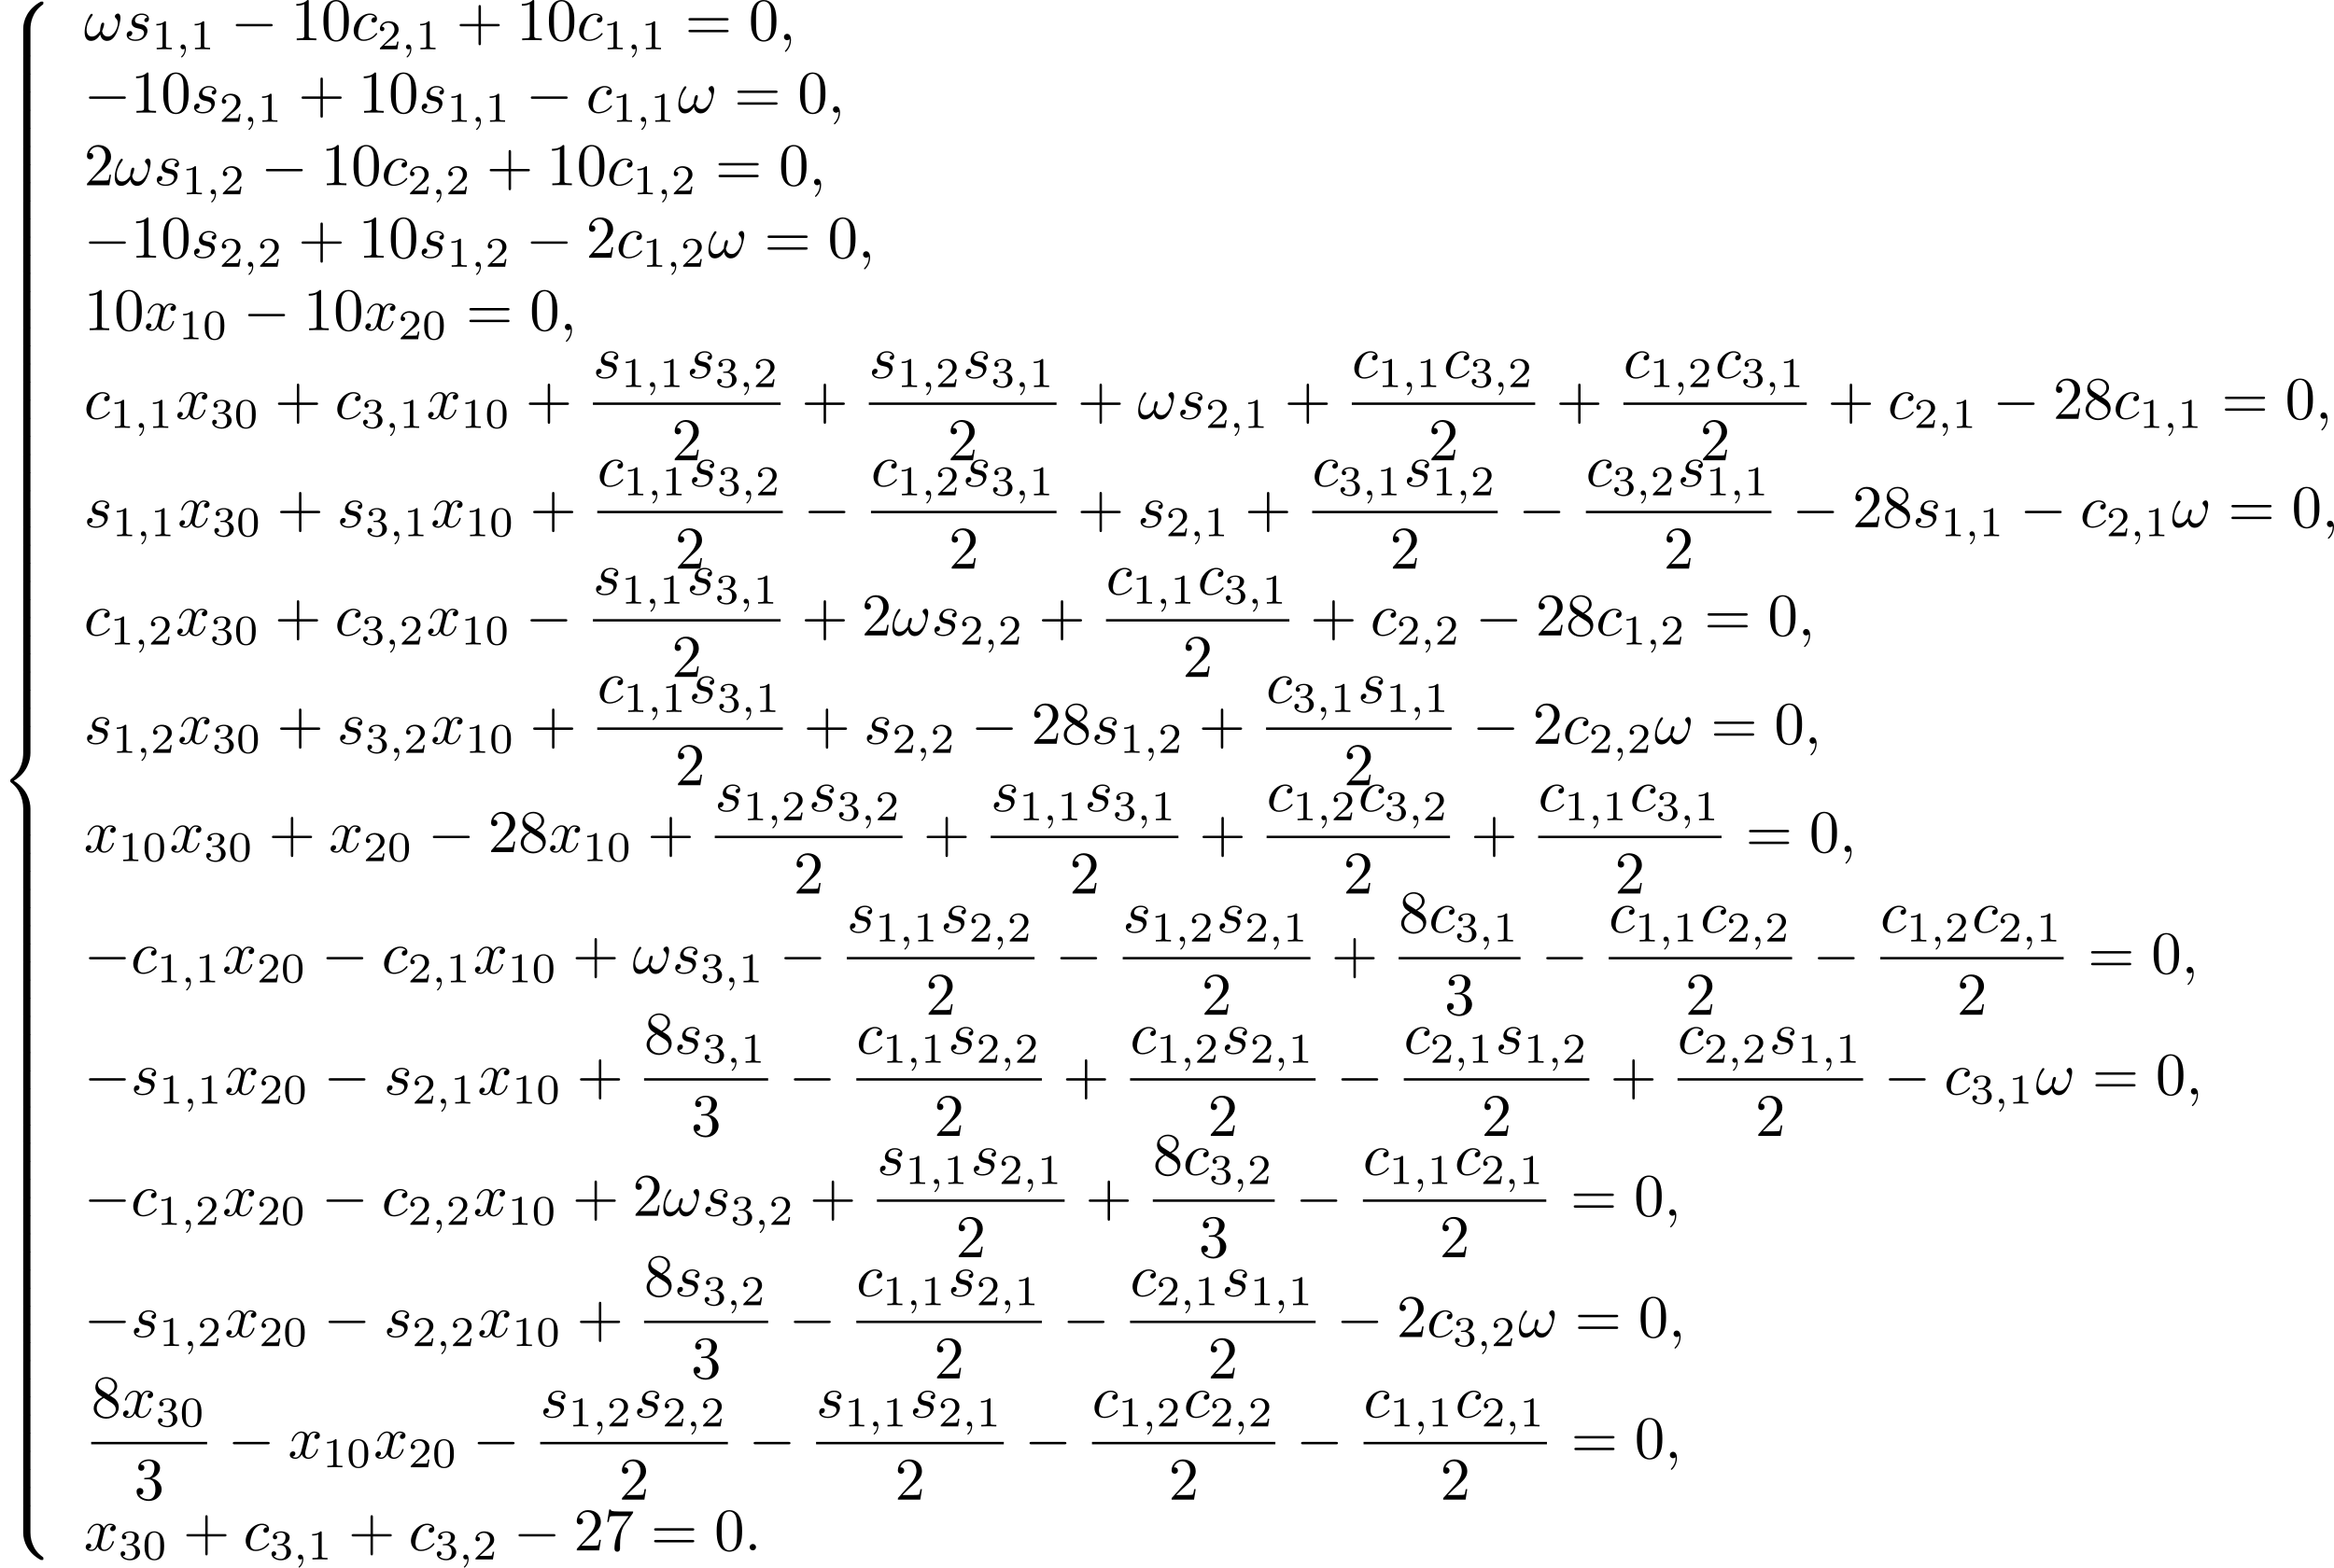 <?xml version='1.0' encoding='UTF-8'?>
<!-- This file was generated by dvisvgm 1.15.1 -->
<svg height='324.383pt' version='1.1' viewBox='61.768 54.535 384.827 258.537' width='482.838pt' xmlns='http://www.w3.org/2000/svg' xmlns:xlink='http://www.w3.org/1999/xlink'>
<defs>
<path d='m6.565 -2.291c0.169 0 0.349 0 0.349 -0.199s-0.179 -0.199 -0.349 -0.199h-5.39c-0.169 0 -0.349 0 -0.349 0.199s0.179 0.199 0.349 0.199h5.39z' id='g0-0'/>
<path d='m1.471 -0.112c0 0.384 -0.07 0.83 -0.544 1.276c-0.028 0.028 -0.049 0.049 -0.049 0.084c0 0.049 0.056 0.098 0.098 0.098c0.098 0 0.69 -0.558 0.69 -1.388c0 -0.432 -0.167 -0.76 -0.488 -0.76c-0.23 0 -0.398 0.181 -0.398 0.398c0 0.223 0.16 0.404 0.404 0.404c0.167 0 0.279 -0.112 0.286 -0.112z' id='g2-59'/>
<path d='m5.021 4.513c0 -0.817 0.219 -2.72 1.993 -3.975c0.13 -0.1 0.139 -0.11 0.139 -0.289c0 -0.229 -0.01 -0.239 -0.259 -0.239h-0.159c-2.142 1.156 -2.909 3.039 -2.909 4.503v4.284c0 0.259 0.01 0.269 0.279 0.269h0.638c0.269 0 0.279 -0.01 0.279 -0.269v-4.284z' id='g5-56'/>
<path d='m6.894 8.956c0.249 0 0.259 -0.01 0.259 -0.239c0 -0.179 -0.01 -0.189 -0.05 -0.219c-0.309 -0.229 -1.026 -0.737 -1.494 -1.654c-0.389 -0.757 -0.588 -1.524 -0.588 -2.391v-4.284c0 -0.259 -0.01 -0.269 -0.279 -0.269h-0.638c-0.269 0 -0.279 0.01 -0.279 0.269v4.284c0 1.474 0.767 3.357 2.909 4.503h0.159z' id='g5-58'/>
<path d='m3.826 17.763c0 0.259 0.01 0.269 0.279 0.269h0.638c0.269 0 0.279 -0.01 0.279 -0.269v-4.204c0 -1.205 -0.508 -3.238 -2.74 -4.593c2.252 -1.365 2.74 -3.417 2.74 -4.593v-4.204c0 -0.259 -0.01 -0.269 -0.279 -0.269h-0.638c-0.269 0 -0.279 0.01 -0.279 0.269v4.214c0 0.837 -0.179 2.909 -2.012 4.304c-0.11 0.09 -0.12 0.1 -0.12 0.279s0.01 0.189 0.12 0.279c0.259 0.199 0.946 0.727 1.425 1.734c0.389 0.797 0.588 1.684 0.588 2.57v4.214z' id='g5-60'/>
<path d='m5.021 0.169c0 -0.259 -0.01 -0.269 -0.279 -0.269h-0.638c-0.269 0 -0.279 0.01 -0.279 0.269v2.65c0 0.259 0.01 0.269 0.279 0.269h0.638c0.269 0 0.279 -0.01 0.279 -0.269v-2.65z' id='g5-62'/>
<path d='m4.075 -2.291h2.78c0.139 0 0.329 0 0.329 -0.199s-0.189 -0.199 -0.329 -0.199h-2.78v-2.79c0 -0.139 0 -0.329 -0.199 -0.329s-0.199 0.189 -0.199 0.329v2.79h-2.79c-0.139 0 -0.329 0 -0.329 0.199s0.189 0.199 0.329 0.199h2.79v2.79c0 0.139 0 0.329 0.199 0.329s0.199 -0.189 0.199 -0.329v-2.79z' id='g3-43'/>
<path d='m4.583 -3.188c0 -0.797 -0.05 -1.594 -0.399 -2.331c-0.458 -0.956 -1.275 -1.116 -1.694 -1.116c-0.598 0 -1.325 0.259 -1.734 1.186c-0.319 0.687 -0.369 1.465 -0.369 2.262c0 0.747 0.04 1.644 0.448 2.401c0.428 0.807 1.156 1.006 1.644 1.006c0.538 0 1.295 -0.209 1.734 -1.156c0.319 -0.687 0.369 -1.465 0.369 -2.252zm-2.102 3.188c-0.389 0 -0.976 -0.249 -1.156 -1.205c-0.11 -0.598 -0.11 -1.514 -0.11 -2.102c0 -0.638 0 -1.295 0.08 -1.833c0.189 -1.186 0.936 -1.275 1.186 -1.275c0.329 0 0.986 0.179 1.176 1.166c0.1 0.558 0.1 1.315 0.1 1.943c0 0.747 0 1.425 -0.11 2.062c-0.149 0.946 -0.717 1.245 -1.166 1.245z' id='g3-48'/>
<path d='m2.929 -6.376c0 -0.239 0 -0.259 -0.229 -0.259c-0.618 0.638 -1.494 0.638 -1.813 0.638v0.309c0.199 0 0.787 0 1.305 -0.259v5.161c0 0.359 -0.03 0.478 -0.927 0.478h-0.319v0.309c0.349 -0.03 1.215 -0.03 1.614 -0.03s1.265 0 1.614 0.03v-0.309h-0.319c-0.897 0 -0.927 -0.11 -0.927 -0.478v-5.589z' id='g3-49'/>
<path d='m1.265 -0.767l1.056 -1.026c1.554 -1.375 2.152 -1.913 2.152 -2.909c0 -1.136 -0.897 -1.933 -2.112 -1.933c-1.126 0 -1.863 0.917 -1.863 1.803c0 0.558 0.498 0.558 0.528 0.558c0.169 0 0.518 -0.12 0.518 -0.528c0 -0.259 -0.179 -0.518 -0.528 -0.518c-0.08 0 -0.1 0 -0.13 0.01c0.229 -0.648 0.767 -1.016 1.345 -1.016c0.907 0 1.335 0.807 1.335 1.624c0 0.797 -0.498 1.584 -1.046 2.202l-1.913 2.132c-0.11 0.11 -0.11 0.13 -0.11 0.369h3.696l0.279 -1.734h-0.249c-0.05 0.299 -0.12 0.737 -0.219 0.887c-0.07 0.08 -0.727 0.08 -0.946 0.08h-1.793z' id='g3-50'/>
<path d='m2.889 -3.507c0.817 -0.269 1.395 -0.966 1.395 -1.753c0 -0.817 -0.877 -1.375 -1.833 -1.375c-1.006 0 -1.763 0.598 -1.763 1.355c0 0.329 0.219 0.518 0.508 0.518c0.309 0 0.508 -0.219 0.508 -0.508c0 -0.498 -0.468 -0.498 -0.618 -0.498c0.309 -0.488 0.966 -0.618 1.325 -0.618c0.408 0 0.956 0.219 0.956 1.116c0 0.12 -0.02 0.697 -0.279 1.136c-0.299 0.478 -0.638 0.508 -0.887 0.518c-0.08 0.01 -0.319 0.03 -0.389 0.03c-0.08 0.01 -0.149 0.02 -0.149 0.12c0 0.11 0.07 0.11 0.239 0.11h0.438c0.817 0 1.186 0.677 1.186 1.654c0 1.355 -0.687 1.644 -1.126 1.644c-0.428 0 -1.176 -0.169 -1.524 -0.757c0.349 0.05 0.658 -0.169 0.658 -0.548c0 -0.359 -0.269 -0.558 -0.558 -0.558c-0.239 0 -0.558 0.139 -0.558 0.578c0 0.907 0.927 1.564 2.012 1.564c1.215 0 2.122 -0.907 2.122 -1.923c0 -0.817 -0.628 -1.594 -1.664 -1.803z' id='g3-51'/>
<path d='m4.742 -6.067c0.09 -0.12 0.09 -0.139 0.09 -0.349h-2.421c-1.215 0 -1.235 -0.13 -1.275 -0.319h-0.249l-0.329 2.052h0.249c0.03 -0.159 0.12 -0.787 0.249 -0.907c0.07 -0.06 0.847 -0.06 0.976 -0.06h2.062c-0.11 0.159 -0.897 1.245 -1.116 1.574c-0.897 1.345 -1.225 2.73 -1.225 3.746c0 0.1 0 0.548 0.458 0.548s0.458 -0.448 0.458 -0.548v-0.508c0 -0.548 0.03 -1.096 0.11 -1.634c0.04 -0.229 0.179 -1.086 0.618 -1.704l1.345 -1.893z' id='g3-55'/>
<path d='m1.624 -4.553c-0.458 -0.299 -0.498 -0.638 -0.498 -0.807c0 -0.608 0.648 -1.026 1.355 -1.026c0.727 0 1.365 0.518 1.365 1.235c0 0.568 -0.389 1.046 -0.986 1.395l-1.235 -0.797zm1.455 0.946c0.717 -0.369 1.205 -0.887 1.205 -1.544c0 -0.917 -0.887 -1.484 -1.793 -1.484c-0.996 0 -1.803 0.737 -1.803 1.664c0 0.179 0.02 0.628 0.438 1.096c0.11 0.12 0.478 0.369 0.727 0.538c-0.578 0.289 -1.435 0.847 -1.435 1.833c0 1.056 1.016 1.724 2.062 1.724c1.126 0 2.072 -0.827 2.072 -1.893c0 -0.359 -0.11 -0.807 -0.488 -1.225c-0.189 -0.209 -0.349 -0.309 -0.986 -0.707zm-0.996 0.418l1.225 0.777c0.279 0.189 0.747 0.488 0.747 1.096c0 0.737 -0.747 1.255 -1.564 1.255c-0.857 0 -1.574 -0.618 -1.574 -1.445c0 -0.578 0.319 -1.215 1.166 -1.684z' id='g3-56'/>
<path d='m6.844 -3.258c0.149 0 0.339 0 0.339 -0.199s-0.189 -0.199 -0.329 -0.199h-5.968c-0.139 0 -0.329 0 -0.329 0.199s0.189 0.199 0.339 0.199h5.948zm0.01 1.933c0.139 0 0.329 0 0.329 -0.199s-0.189 -0.199 -0.339 -0.199h-5.948c-0.149 0 -0.339 0 -0.339 0.199s0.189 0.199 0.329 0.199h5.968z' id='g3-61'/>
<path d='m6.027 -3.706c0 -0.448 -0.179 -0.697 -0.399 -0.697c-0.259 0 -0.528 0.239 -0.528 0.468c0 0.1 0.05 0.209 0.149 0.299c0.169 0.149 0.349 0.418 0.349 0.837c0 0.399 -0.189 0.966 -0.498 1.425c-0.299 0.428 -0.667 0.767 -1.136 0.767c-0.568 0 -0.877 -0.359 -0.966 -0.897c0.11 -0.259 0.339 -0.897 0.339 -1.176c0 -0.12 -0.05 -0.219 -0.179 -0.219c-0.08 0 -0.189 0.02 -0.269 0.169c-0.11 0.199 -0.229 0.847 -0.229 1.205c-0.329 0.468 -0.727 0.917 -1.355 0.917c-0.658 0 -0.867 -0.588 -0.867 -1.146c0 -1.245 1.016 -2.291 1.016 -2.421c0 -0.11 -0.08 -0.189 -0.189 -0.189c-0.13 0 -0.199 0.13 -0.259 0.219c-0.508 0.737 -0.887 1.923 -0.887 2.829c0 0.687 0.229 1.425 1.046 1.425c0.707 0 1.176 -0.498 1.534 -1.046c0.09 0.578 0.478 1.046 1.096 1.046c0.777 0 1.255 -0.608 1.614 -1.355c0.239 -0.488 0.618 -1.843 0.618 -2.461z' id='g1-33'/>
<path d='m1.913 -0.528c0 -0.289 -0.239 -0.528 -0.528 -0.528s-0.528 0.239 -0.528 0.528s0.239 0.528 0.528 0.528s0.528 -0.239 0.528 -0.528z' id='g1-58'/>
<path d='m2.022 -0.01c0 -0.658 -0.249 -1.046 -0.638 -1.046c-0.329 0 -0.528 0.249 -0.528 0.528c0 0.269 0.199 0.528 0.528 0.528c0.12 0 0.249 -0.04 0.349 -0.13c0.03 -0.02 0.04 -0.03 0.05 -0.03s0.02 0.01 0.02 0.149c0 0.737 -0.349 1.335 -0.677 1.664c-0.11 0.11 -0.11 0.13 -0.11 0.159c0 0.07 0.05 0.11 0.1 0.11c0.11 0 0.907 -0.767 0.907 -1.933z' id='g1-59'/>
<path d='m3.945 -3.786c-0.159 0 -0.299 0 -0.438 0.139c-0.159 0.149 -0.179 0.319 -0.179 0.389c0 0.239 0.179 0.349 0.369 0.349c0.289 0 0.558 -0.239 0.558 -0.638c0 -0.488 -0.468 -0.857 -1.176 -0.857c-1.345 0 -2.67 1.425 -2.67 2.829c0 0.897 0.578 1.684 1.614 1.684c1.425 0 2.262 -1.056 2.262 -1.176c0 -0.06 -0.06 -0.13 -0.12 -0.13c-0.05 0 -0.07 0.02 -0.13 0.1c-0.787 0.986 -1.873 0.986 -1.993 0.986c-0.628 0 -0.897 -0.488 -0.897 -1.086c0 -0.408 0.199 -1.375 0.538 -1.993c0.309 -0.568 0.857 -0.996 1.405 -0.996c0.339 0 0.717 0.13 0.857 0.399z' id='g1-99'/>
<path d='m3.895 -3.726c-0.279 0.01 -0.478 0.229 -0.478 0.448c0 0.139 0.09 0.289 0.309 0.289s0.458 -0.169 0.458 -0.558c0 -0.448 -0.428 -0.857 -1.186 -0.857c-1.315 0 -1.684 1.016 -1.684 1.455c0 0.777 0.737 0.927 1.026 0.986c0.518 0.1 1.036 0.209 1.036 0.757c0 0.259 -0.229 1.096 -1.425 1.096c-0.139 0 -0.907 0 -1.136 -0.528c0.379 0.05 0.628 -0.249 0.628 -0.528c0 -0.229 -0.159 -0.349 -0.369 -0.349c-0.259 0 -0.558 0.209 -0.558 0.658c0 0.568 0.568 0.966 1.425 0.966c1.614 0 2.002 -1.205 2.002 -1.654c0 -0.359 -0.189 -0.608 -0.309 -0.727c-0.269 -0.279 -0.558 -0.329 -0.996 -0.418c-0.359 -0.08 -0.757 -0.149 -0.757 -0.598c0 -0.289 0.239 -0.897 1.116 -0.897c0.249 0 0.747 0.07 0.897 0.458z' id='g1-115'/>
<path d='m3.328 -3.009c0.06 -0.259 0.289 -1.176 0.986 -1.176c0.05 0 0.289 0 0.498 0.13c-0.279 0.05 -0.478 0.299 -0.478 0.538c0 0.159 0.11 0.349 0.379 0.349c0.219 0 0.538 -0.179 0.538 -0.578c0 -0.518 -0.588 -0.658 -0.927 -0.658c-0.578 0 -0.927 0.528 -1.046 0.757c-0.249 -0.658 -0.787 -0.757 -1.076 -0.757c-1.036 0 -1.604 1.285 -1.604 1.534c0 0.1 0.1 0.1 0.12 0.1c0.08 0 0.11 -0.02 0.13 -0.11c0.339 -1.056 0.996 -1.305 1.335 -1.305c0.189 0 0.538 0.09 0.538 0.667c0 0.309 -0.169 0.976 -0.538 2.371c-0.159 0.618 -0.508 1.036 -0.946 1.036c-0.06 0 -0.289 0 -0.498 -0.13c0.249 -0.05 0.468 -0.259 0.468 -0.538c0 -0.269 -0.219 -0.349 -0.369 -0.349c-0.299 0 -0.548 0.259 -0.548 0.578c0 0.458 0.498 0.658 0.936 0.658c0.658 0 1.016 -0.697 1.046 -0.757c0.12 0.369 0.478 0.757 1.076 0.757c1.026 0 1.594 -1.285 1.594 -1.534c0 -0.1 -0.09 -0.1 -0.12 -0.1c-0.09 0 -0.11 0.04 -0.13 0.11c-0.329 1.066 -1.006 1.305 -1.325 1.305c-0.389 0 -0.548 -0.319 -0.548 -0.658c0 -0.219 0.06 -0.438 0.169 -0.877l0.339 -1.365z' id='g1-120'/>
<path d='m3.599 -2.225c0 -0.767 -0.091 -1.318 -0.411 -1.806c-0.216 -0.321 -0.649 -0.6 -1.206 -0.6c-1.618 0 -1.618 1.904 -1.618 2.406s0 2.364 1.618 2.364s1.618 -1.862 1.618 -2.364zm-1.618 2.169c-0.321 0 -0.746 -0.188 -0.886 -0.76c-0.098 -0.411 -0.098 -0.983 -0.098 -1.499c0 -0.509 0 -1.039 0.105 -1.423c0.146 -0.551 0.593 -0.697 0.879 -0.697c0.377 0 0.739 0.23 0.865 0.635c0.112 0.377 0.119 0.879 0.119 1.485c0 0.516 0 1.032 -0.091 1.471c-0.139 0.635 -0.614 0.788 -0.893 0.788z' id='g4-48'/>
<path d='m2.336 -4.435c0 -0.188 -0.014 -0.195 -0.209 -0.195c-0.446 0.439 -1.081 0.446 -1.367 0.446v0.251c0.167 0 0.628 0 1.011 -0.195v3.557c0 0.23 0 0.321 -0.697 0.321h-0.265v0.251c0.126 -0.007 0.983 -0.028 1.241 -0.028c0.216 0 1.095 0.021 1.248 0.028v-0.251h-0.265c-0.697 0 -0.697 -0.091 -0.697 -0.321v-3.864z' id='g4-49'/>
<path d='m3.522 -1.269h-0.237c-0.021 0.153 -0.091 0.565 -0.181 0.635c-0.056 0.042 -0.593 0.042 -0.69 0.042h-1.283c0.732 -0.649 0.976 -0.844 1.395 -1.172c0.516 -0.411 0.997 -0.844 0.997 -1.506c0 -0.844 -0.739 -1.36 -1.632 -1.36c-0.865 0 -1.451 0.607 -1.451 1.248c0 0.356 0.3 0.391 0.37 0.391c0.167 0 0.37 -0.119 0.37 -0.37c0 -0.126 -0.049 -0.37 -0.411 -0.37c0.216 -0.495 0.69 -0.649 1.018 -0.649c0.697 0 1.06 0.544 1.06 1.109c0 0.607 -0.432 1.088 -0.656 1.339l-1.681 1.66c-0.07 0.063 -0.07 0.077 -0.07 0.272h2.873l0.209 -1.269z' id='g4-50'/>
<path d='m1.904 -2.329c0.544 0 0.934 0.377 0.934 1.123c0 0.865 -0.502 1.123 -0.907 1.123c-0.279 0 -0.893 -0.077 -1.186 -0.488c0.328 -0.014 0.404 -0.244 0.404 -0.391c0 -0.223 -0.167 -0.384 -0.384 -0.384c-0.195 0 -0.391 0.119 -0.391 0.404c0 0.656 0.725 1.081 1.569 1.081c0.969 0 1.639 -0.649 1.639 -1.346c0 -0.544 -0.446 -1.088 -1.213 -1.248c0.732 -0.265 0.997 -0.788 0.997 -1.213c0 -0.551 -0.635 -0.962 -1.409 -0.962s-1.367 0.377 -1.367 0.934c0 0.237 0.153 0.37 0.363 0.37c0.216 0 0.356 -0.16 0.356 -0.356c0 -0.202 -0.139 -0.349 -0.356 -0.363c0.244 -0.307 0.725 -0.384 0.983 -0.384c0.314 0 0.753 0.153 0.753 0.76c0 0.293 -0.098 0.614 -0.279 0.83c-0.23 0.265 -0.425 0.279 -0.774 0.3c-0.174 0.014 -0.188 0.014 -0.223 0.021c-0.014 0 -0.07 0.014 -0.07 0.091c0 0.098 0.063 0.098 0.181 0.098h0.377z' id='g4-51'/>
</defs>
<g id='page1'>
<use x='61.768' xlink:href='#g5-56' y='54.791'/>
<use x='61.768' xlink:href='#g5-62' y='63.758'/>
<use x='61.768' xlink:href='#g5-62' y='66.746'/>
<use x='61.768' xlink:href='#g5-62' y='69.735'/>
<use x='61.768' xlink:href='#g5-62' y='72.724'/>
<use x='61.768' xlink:href='#g5-62' y='75.713'/>
<use x='61.768' xlink:href='#g5-62' y='78.702'/>
<use x='61.768' xlink:href='#g5-62' y='81.691'/>
<use x='61.768' xlink:href='#g5-62' y='84.679'/>
<use x='61.768' xlink:href='#g5-62' y='87.668'/>
<use x='61.768' xlink:href='#g5-62' y='90.657'/>
<use x='61.768' xlink:href='#g5-62' y='93.646'/>
<use x='61.768' xlink:href='#g5-62' y='96.635'/>
<use x='61.768' xlink:href='#g5-62' y='99.624'/>
<use x='61.768' xlink:href='#g5-62' y='102.612'/>
<use x='61.768' xlink:href='#g5-62' y='105.601'/>
<use x='61.768' xlink:href='#g5-62' y='108.59'/>
<use x='61.768' xlink:href='#g5-62' y='111.579'/>
<use x='61.768' xlink:href='#g5-62' y='114.568'/>
<use x='61.768' xlink:href='#g5-62' y='117.556'/>
<use x='61.768' xlink:href='#g5-62' y='120.545'/>
<use x='61.768' xlink:href='#g5-62' y='123.534'/>
<use x='61.768' xlink:href='#g5-62' y='126.523'/>
<use x='61.768' xlink:href='#g5-62' y='129.512'/>
<use x='61.768' xlink:href='#g5-62' y='132.501'/>
<use x='61.768' xlink:href='#g5-62' y='135.489'/>
<use x='61.768' xlink:href='#g5-62' y='138.478'/>
<use x='61.768' xlink:href='#g5-62' y='141.467'/>
<use x='61.768' xlink:href='#g5-62' y='144.456'/>
<use x='61.768' xlink:href='#g5-62' y='147.445'/>
<use x='61.768' xlink:href='#g5-62' y='150.433'/>
<use x='61.768' xlink:href='#g5-62' y='153.422'/>
<use x='61.768' xlink:href='#g5-62' y='156.411'/>
<use x='61.768' xlink:href='#g5-62' y='159.4'/>
<use x='61.768' xlink:href='#g5-62' y='162.389'/>
<use x='61.768' xlink:href='#g5-62' y='165.378'/>
<use x='61.768' xlink:href='#g5-62' y='168.366'/>
<use x='61.768' xlink:href='#g5-62' y='171.355'/>
<use x='61.768' xlink:href='#g5-60' y='174.344'/>
<use x='61.768' xlink:href='#g5-62' y='192.277'/>
<use x='61.768' xlink:href='#g5-62' y='195.266'/>
<use x='61.768' xlink:href='#g5-62' y='198.255'/>
<use x='61.768' xlink:href='#g5-62' y='201.243'/>
<use x='61.768' xlink:href='#g5-62' y='204.232'/>
<use x='61.768' xlink:href='#g5-62' y='207.221'/>
<use x='61.768' xlink:href='#g5-62' y='210.21'/>
<use x='61.768' xlink:href='#g5-62' y='213.199'/>
<use x='61.768' xlink:href='#g5-62' y='216.188'/>
<use x='61.768' xlink:href='#g5-62' y='219.176'/>
<use x='61.768' xlink:href='#g5-62' y='222.165'/>
<use x='61.768' xlink:href='#g5-62' y='225.154'/>
<use x='61.768' xlink:href='#g5-62' y='228.143'/>
<use x='61.768' xlink:href='#g5-62' y='231.132'/>
<use x='61.768' xlink:href='#g5-62' y='234.12'/>
<use x='61.768' xlink:href='#g5-62' y='237.109'/>
<use x='61.768' xlink:href='#g5-62' y='240.098'/>
<use x='61.768' xlink:href='#g5-62' y='243.087'/>
<use x='61.768' xlink:href='#g5-62' y='246.076'/>
<use x='61.768' xlink:href='#g5-62' y='249.065'/>
<use x='61.768' xlink:href='#g5-62' y='252.053'/>
<use x='61.768' xlink:href='#g5-62' y='255.042'/>
<use x='61.768' xlink:href='#g5-62' y='258.031'/>
<use x='61.768' xlink:href='#g5-62' y='261.02'/>
<use x='61.768' xlink:href='#g5-62' y='264.009'/>
<use x='61.768' xlink:href='#g5-62' y='266.998'/>
<use x='61.768' xlink:href='#g5-62' y='269.986'/>
<use x='61.768' xlink:href='#g5-62' y='272.975'/>
<use x='61.768' xlink:href='#g5-62' y='275.964'/>
<use x='61.768' xlink:href='#g5-62' y='278.953'/>
<use x='61.768' xlink:href='#g5-62' y='281.942'/>
<use x='61.768' xlink:href='#g5-62' y='284.93'/>
<use x='61.768' xlink:href='#g5-62' y='287.919'/>
<use x='61.768' xlink:href='#g5-62' y='290.908'/>
<use x='61.768' xlink:href='#g5-62' y='293.897'/>
<use x='61.768' xlink:href='#g5-62' y='296.886'/>
<use x='61.768' xlink:href='#g5-62' y='299.875'/>
<use x='61.768' xlink:href='#g5-58' y='302.863'/>
<use x='75.605' xlink:href='#g1-33' y='61.171'/>
<use x='82.141' xlink:href='#g1-115' y='61.171'/>
<use x='86.793' xlink:href='#g4-49' y='62.665'/>
<use x='90.75' xlink:href='#g2-59' y='62.665'/>
<use x='93.107' xlink:href='#g4-49' y='62.665'/>
<use x='99.814' xlink:href='#g0-0' y='61.171'/>
<use x='109.748' xlink:href='#g3-49' y='61.171'/>
<use x='114.71' xlink:href='#g3-48' y='61.171'/>
<use x='119.673' xlink:href='#g1-99' y='61.171'/>
<use x='123.968' xlink:href='#g4-50' y='62.665'/>
<use x='127.925' xlink:href='#g2-59' y='62.665'/>
<use x='130.282' xlink:href='#g4-49' y='62.665'/>
<use x='136.989' xlink:href='#g3-43' y='61.171'/>
<use x='146.923' xlink:href='#g3-49' y='61.171'/>
<use x='151.885' xlink:href='#g3-48' y='61.171'/>
<use x='156.848' xlink:href='#g1-99' y='61.171'/>
<use x='161.144' xlink:href='#g4-49' y='62.665'/>
<use x='165.1' xlink:href='#g2-59' y='62.665'/>
<use x='167.457' xlink:href='#g4-49' y='62.665'/>
<use x='174.718' xlink:href='#g3-61' y='61.171'/>
<use x='185.205' xlink:href='#g3-48' y='61.171'/>
<use x='190.167' xlink:href='#g1-59' y='61.171'/>
<use x='75.605' xlink:href='#g0-0' y='73.126'/>
<use x='83.325' xlink:href='#g3-49' y='73.126'/>
<use x='88.288' xlink:href='#g3-48' y='73.126'/>
<use x='93.251' xlink:href='#g1-115' y='73.126'/>
<use x='97.903' xlink:href='#g4-50' y='74.62'/>
<use x='101.86' xlink:href='#g2-59' y='74.62'/>
<use x='104.217' xlink:href='#g4-49' y='74.62'/>
<use x='110.924' xlink:href='#g3-43' y='73.126'/>
<use x='120.857' xlink:href='#g3-49' y='73.126'/>
<use x='125.82' xlink:href='#g3-48' y='73.126'/>
<use x='130.783' xlink:href='#g1-115' y='73.126'/>
<use x='135.435' xlink:href='#g4-49' y='74.62'/>
<use x='139.392' xlink:href='#g2-59' y='74.62'/>
<use x='141.749' xlink:href='#g4-49' y='74.62'/>
<use x='148.456' xlink:href='#g0-0' y='73.126'/>
<use x='158.39' xlink:href='#g1-99' y='73.126'/>
<use x='162.685' xlink:href='#g4-49' y='74.62'/>
<use x='166.641' xlink:href='#g2-59' y='74.62'/>
<use x='168.999' xlink:href='#g4-49' y='74.62'/>
<use x='173.492' xlink:href='#g1-33' y='73.126'/>
<use x='182.795' xlink:href='#g3-61' y='73.126'/>
<use x='193.282' xlink:href='#g3-48' y='73.126'/>
<use x='198.244' xlink:href='#g1-59' y='73.126'/>
<use x='75.605' xlink:href='#g3-50' y='85.081'/>
<use x='80.568' xlink:href='#g1-33' y='85.081'/>
<use x='87.104' xlink:href='#g1-115' y='85.081'/>
<use x='91.756' xlink:href='#g4-49' y='86.575'/>
<use x='95.713' xlink:href='#g2-59' y='86.575'/>
<use x='98.07' xlink:href='#g4-50' y='86.575'/>
<use x='104.777' xlink:href='#g0-0' y='85.081'/>
<use x='114.71' xlink:href='#g3-49' y='85.081'/>
<use x='119.673' xlink:href='#g3-48' y='85.081'/>
<use x='124.636' xlink:href='#g1-99' y='85.081'/>
<use x='128.931' xlink:href='#g4-50' y='86.575'/>
<use x='132.888' xlink:href='#g2-59' y='86.575'/>
<use x='135.245' xlink:href='#g4-50' y='86.575'/>
<use x='141.952' xlink:href='#g3-43' y='85.081'/>
<use x='151.885' xlink:href='#g3-49' y='85.081'/>
<use x='156.848' xlink:href='#g3-48' y='85.081'/>
<use x='161.811' xlink:href='#g1-99' y='85.081'/>
<use x='166.106' xlink:href='#g4-49' y='86.575'/>
<use x='170.063' xlink:href='#g2-59' y='86.575'/>
<use x='172.42' xlink:href='#g4-50' y='86.575'/>
<use x='179.68' xlink:href='#g3-61' y='85.081'/>
<use x='190.167' xlink:href='#g3-48' y='85.081'/>
<use x='195.13' xlink:href='#g1-59' y='85.081'/>
<use x='75.605' xlink:href='#g0-0' y='97.036'/>
<use x='83.325' xlink:href='#g3-49' y='97.036'/>
<use x='88.288' xlink:href='#g3-48' y='97.036'/>
<use x='93.251' xlink:href='#g1-115' y='97.036'/>
<use x='97.903' xlink:href='#g4-50' y='98.531'/>
<use x='101.86' xlink:href='#g2-59' y='98.531'/>
<use x='104.217' xlink:href='#g4-50' y='98.531'/>
<use x='110.924' xlink:href='#g3-43' y='97.036'/>
<use x='120.857' xlink:href='#g3-49' y='97.036'/>
<use x='125.82' xlink:href='#g3-48' y='97.036'/>
<use x='130.783' xlink:href='#g1-115' y='97.036'/>
<use x='135.435' xlink:href='#g4-49' y='98.531'/>
<use x='139.392' xlink:href='#g2-59' y='98.531'/>
<use x='141.749' xlink:href='#g4-50' y='98.531'/>
<use x='148.456' xlink:href='#g0-0' y='97.036'/>
<use x='158.39' xlink:href='#g3-50' y='97.036'/>
<use x='163.352' xlink:href='#g1-99' y='97.036'/>
<use x='167.648' xlink:href='#g4-49' y='98.531'/>
<use x='171.604' xlink:href='#g2-59' y='98.531'/>
<use x='173.961' xlink:href='#g4-50' y='98.531'/>
<use x='178.454' xlink:href='#g1-33' y='97.036'/>
<use x='187.757' xlink:href='#g3-61' y='97.036'/>
<use x='198.244' xlink:href='#g3-48' y='97.036'/>
<use x='203.207' xlink:href='#g1-59' y='97.036'/>
<use x='75.605' xlink:href='#g3-49' y='108.991'/>
<use x='80.568' xlink:href='#g3-48' y='108.991'/>
<use x='85.531' xlink:href='#g1-120' y='108.991'/>
<use x='91.204' xlink:href='#g4-49' y='110.486'/>
<use x='95.16' xlink:href='#g4-48' y='110.486'/>
<use x='101.858' xlink:href='#g0-0' y='108.991'/>
<use x='111.792' xlink:href='#g3-49' y='108.991'/>
<use x='116.754' xlink:href='#g3-48' y='108.991'/>
<use x='121.717' xlink:href='#g1-120' y='108.991'/>
<use x='127.39' xlink:href='#g4-50' y='110.486'/>
<use x='131.346' xlink:href='#g4-48' y='110.486'/>
<use x='138.598' xlink:href='#g3-61' y='108.991'/>
<use x='149.085' xlink:href='#g3-48' y='108.991'/>
<use x='154.048' xlink:href='#g1-59' y='108.991'/>
<use x='75.605' xlink:href='#g1-99' y='123.607'/>
<use x='79.901' xlink:href='#g4-49' y='125.101'/>
<use x='83.857' xlink:href='#g2-59' y='125.101'/>
<use x='86.214' xlink:href='#g4-49' y='125.101'/>
<use x='90.707' xlink:href='#g1-120' y='123.607'/>
<use x='96.38' xlink:href='#g4-51' y='125.101'/>
<use x='100.336' xlink:href='#g4-48' y='125.101'/>
<use x='107.035' xlink:href='#g3-43' y='123.607'/>
<use x='116.968' xlink:href='#g1-99' y='123.607'/>
<use x='121.263' xlink:href='#g4-51' y='125.101'/>
<use x='125.22' xlink:href='#g2-59' y='125.101'/>
<use x='127.577' xlink:href='#g4-49' y='125.101'/>
<use x='132.07' xlink:href='#g1-120' y='123.607'/>
<use x='137.743' xlink:href='#g4-49' y='125.101'/>
<use x='141.699' xlink:href='#g4-48' y='125.101'/>
<use x='148.397' xlink:href='#g3-43' y='123.607'/>
<use x='159.527' xlink:href='#g1-115' y='116.867'/>
<use x='164.179' xlink:href='#g4-49' y='118.362'/>
<use x='168.135' xlink:href='#g2-59' y='118.362'/>
<use x='170.493' xlink:href='#g4-49' y='118.362'/>
<use x='174.986' xlink:href='#g1-115' y='116.867'/>
<use x='179.638' xlink:href='#g4-51' y='118.362'/>
<use x='183.595' xlink:href='#g2-59' y='118.362'/>
<use x='185.952' xlink:href='#g4-50' y='118.362'/>
<rect height='0.398' width='30.953' x='159.527' y='120.917'/>
<use x='172.513' xlink:href='#g3-50' y='130.441'/>
<use x='193.889' xlink:href='#g3-43' y='123.607'/>
<use x='205.019' xlink:href='#g1-115' y='116.867'/>
<use x='209.671' xlink:href='#g4-49' y='118.362'/>
<use x='213.627' xlink:href='#g2-59' y='118.362'/>
<use x='215.985' xlink:href='#g4-50' y='118.362'/>
<use x='220.478' xlink:href='#g1-115' y='116.867'/>
<use x='225.13' xlink:href='#g4-51' y='118.362'/>
<use x='229.087' xlink:href='#g2-59' y='118.362'/>
<use x='231.444' xlink:href='#g4-49' y='118.362'/>
<rect height='0.398' width='30.953' x='205.019' y='120.917'/>
<use x='218.005' xlink:href='#g3-50' y='130.441'/>
<use x='239.381' xlink:href='#g3-43' y='123.607'/>
<use x='249.315' xlink:href='#g1-33' y='123.607'/>
<use x='255.851' xlink:href='#g1-115' y='123.607'/>
<use x='260.503' xlink:href='#g4-50' y='125.101'/>
<use x='264.46' xlink:href='#g2-59' y='125.101'/>
<use x='266.817' xlink:href='#g4-49' y='125.101'/>
<use x='273.524' xlink:href='#g3-43' y='123.607'/>
<use x='284.653' xlink:href='#g1-99' y='116.867'/>
<use x='288.948' xlink:href='#g4-49' y='118.362'/>
<use x='292.905' xlink:href='#g2-59' y='118.362'/>
<use x='295.262' xlink:href='#g4-49' y='118.362'/>
<use x='299.755' xlink:href='#g1-99' y='116.867'/>
<use x='304.05' xlink:href='#g4-51' y='118.362'/>
<use x='308.007' xlink:href='#g2-59' y='118.362'/>
<use x='310.364' xlink:href='#g4-50' y='118.362'/>
<rect height='0.398' width='30.236' x='284.653' y='120.917'/>
<use x='297.28' xlink:href='#g3-50' y='130.441'/>
<use x='318.299' xlink:href='#g3-43' y='123.607'/>
<use x='329.428' xlink:href='#g1-99' y='116.867'/>
<use x='333.723' xlink:href='#g4-49' y='118.362'/>
<use x='337.679' xlink:href='#g2-59' y='118.362'/>
<use x='340.037' xlink:href='#g4-50' y='118.362'/>
<use x='344.53' xlink:href='#g1-99' y='116.867'/>
<use x='348.825' xlink:href='#g4-51' y='118.362'/>
<use x='352.781' xlink:href='#g2-59' y='118.362'/>
<use x='355.139' xlink:href='#g4-49' y='118.362'/>
<rect height='0.398' width='30.236' x='329.428' y='120.917'/>
<use x='342.055' xlink:href='#g3-50' y='130.441'/>
<use x='363.073' xlink:href='#g3-43' y='123.607'/>
<use x='373.007' xlink:href='#g1-99' y='123.607'/>
<use x='377.302' xlink:href='#g4-50' y='125.101'/>
<use x='381.259' xlink:href='#g2-59' y='125.101'/>
<use x='383.616' xlink:href='#g4-49' y='125.101'/>
<use x='390.323' xlink:href='#g0-0' y='123.607'/>
<use x='400.257' xlink:href='#g3-50' y='123.607'/>
<use x='405.219' xlink:href='#g3-56' y='123.607'/>
<use x='410.182' xlink:href='#g1-99' y='123.607'/>
<use x='414.477' xlink:href='#g4-49' y='125.101'/>
<use x='418.434' xlink:href='#g2-59' y='125.101'/>
<use x='420.791' xlink:href='#g4-49' y='125.101'/>
<use x='428.051' xlink:href='#g3-61' y='123.607'/>
<use x='438.539' xlink:href='#g3-48' y='123.607'/>
<use x='443.501' xlink:href='#g1-59' y='123.607'/>
<use x='75.605' xlink:href='#g1-115' y='141.47'/>
<use x='80.258' xlink:href='#g4-49' y='142.965'/>
<use x='84.214' xlink:href='#g2-59' y='142.965'/>
<use x='86.572' xlink:href='#g4-49' y='142.965'/>
<use x='91.065' xlink:href='#g1-120' y='141.47'/>
<use x='96.737' xlink:href='#g4-51' y='142.965'/>
<use x='100.694' xlink:href='#g4-48' y='142.965'/>
<use x='107.392' xlink:href='#g3-43' y='141.47'/>
<use x='117.325' xlink:href='#g1-115' y='141.47'/>
<use x='121.978' xlink:href='#g4-51' y='142.965'/>
<use x='125.934' xlink:href='#g2-59' y='142.965'/>
<use x='128.292' xlink:href='#g4-49' y='142.965'/>
<use x='132.785' xlink:href='#g1-120' y='141.47'/>
<use x='138.457' xlink:href='#g4-49' y='142.965'/>
<use x='142.414' xlink:href='#g4-48' y='142.965'/>
<use x='149.112' xlink:href='#g3-43' y='141.47'/>
<use x='160.241' xlink:href='#g1-99' y='134.73'/>
<use x='164.536' xlink:href='#g4-49' y='136.225'/>
<use x='168.493' xlink:href='#g2-59' y='136.225'/>
<use x='170.85' xlink:href='#g4-49' y='136.225'/>
<use x='175.343' xlink:href='#g1-115' y='134.73'/>
<use x='179.996' xlink:href='#g4-51' y='136.225'/>
<use x='183.952' xlink:href='#g2-59' y='136.225'/>
<use x='186.309' xlink:href='#g4-50' y='136.225'/>
<rect height='0.398' width='30.595' x='160.241' y='138.78'/>
<use x='173.048' xlink:href='#g3-50' y='148.304'/>
<use x='194.245' xlink:href='#g0-0' y='141.47'/>
<use x='205.374' xlink:href='#g1-99' y='134.73'/>
<use x='209.67' xlink:href='#g4-49' y='136.225'/>
<use x='213.626' xlink:href='#g2-59' y='136.225'/>
<use x='215.983' xlink:href='#g4-50' y='136.225'/>
<use x='220.476' xlink:href='#g1-115' y='134.73'/>
<use x='225.129' xlink:href='#g4-51' y='136.225'/>
<use x='229.085' xlink:href='#g2-59' y='136.225'/>
<use x='231.443' xlink:href='#g4-49' y='136.225'/>
<rect height='0.398' width='30.595' x='205.374' y='138.78'/>
<use x='218.181' xlink:href='#g3-50' y='148.304'/>
<use x='239.379' xlink:href='#g3-43' y='141.47'/>
<use x='249.312' xlink:href='#g1-115' y='141.47'/>
<use x='253.965' xlink:href='#g4-50' y='142.965'/>
<use x='257.921' xlink:href='#g2-59' y='142.965'/>
<use x='260.279' xlink:href='#g4-49' y='142.965'/>
<use x='266.985' xlink:href='#g3-43' y='141.47'/>
<use x='278.115' xlink:href='#g1-99' y='134.73'/>
<use x='282.41' xlink:href='#g4-51' y='136.225'/>
<use x='286.366' xlink:href='#g2-59' y='136.225'/>
<use x='288.724' xlink:href='#g4-49' y='136.225'/>
<use x='293.217' xlink:href='#g1-115' y='134.73'/>
<use x='297.869' xlink:href='#g4-49' y='136.225'/>
<use x='301.826' xlink:href='#g2-59' y='136.225'/>
<use x='304.183' xlink:href='#g4-50' y='136.225'/>
<rect height='0.398' width='30.595' x='278.115' y='138.78'/>
<use x='290.921' xlink:href='#g3-50' y='148.304'/>
<use x='312.119' xlink:href='#g0-0' y='141.47'/>
<use x='323.248' xlink:href='#g1-99' y='134.73'/>
<use x='327.543' xlink:href='#g4-51' y='136.225'/>
<use x='331.5' xlink:href='#g2-59' y='136.225'/>
<use x='333.857' xlink:href='#g4-50' y='136.225'/>
<use x='338.35' xlink:href='#g1-115' y='134.73'/>
<use x='343.003' xlink:href='#g4-49' y='136.225'/>
<use x='346.959' xlink:href='#g2-59' y='136.225'/>
<use x='349.316' xlink:href='#g4-49' y='136.225'/>
<rect height='0.398' width='30.595' x='323.248' y='138.78'/>
<use x='336.055' xlink:href='#g3-50' y='148.304'/>
<use x='357.252' xlink:href='#g0-0' y='141.47'/>
<use x='367.186' xlink:href='#g3-50' y='141.47'/>
<use x='372.149' xlink:href='#g3-56' y='141.47'/>
<use x='377.111' xlink:href='#g1-115' y='141.47'/>
<use x='381.764' xlink:href='#g4-49' y='142.965'/>
<use x='385.72' xlink:href='#g2-59' y='142.965'/>
<use x='388.078' xlink:href='#g4-49' y='142.965'/>
<use x='394.785' xlink:href='#g0-0' y='141.47'/>
<use x='404.718' xlink:href='#g1-99' y='141.47'/>
<use x='409.014' xlink:href='#g4-50' y='142.965'/>
<use x='412.97' xlink:href='#g2-59' y='142.965'/>
<use x='415.327' xlink:href='#g4-49' y='142.965'/>
<use x='419.82' xlink:href='#g1-33' y='141.47'/>
<use x='429.123' xlink:href='#g3-61' y='141.47'/>
<use x='439.61' xlink:href='#g3-48' y='141.47'/>
<use x='444.573' xlink:href='#g1-59' y='141.47'/>
<use x='75.605' xlink:href='#g1-99' y='159.333'/>
<use x='79.901' xlink:href='#g4-49' y='160.828'/>
<use x='83.857' xlink:href='#g2-59' y='160.828'/>
<use x='86.214' xlink:href='#g4-50' y='160.828'/>
<use x='90.707' xlink:href='#g1-120' y='159.333'/>
<use x='96.38' xlink:href='#g4-51' y='160.828'/>
<use x='100.336' xlink:href='#g4-48' y='160.828'/>
<use x='107.035' xlink:href='#g3-43' y='159.333'/>
<use x='116.968' xlink:href='#g1-99' y='159.333'/>
<use x='121.263' xlink:href='#g4-51' y='160.828'/>
<use x='125.22' xlink:href='#g2-59' y='160.828'/>
<use x='127.577' xlink:href='#g4-50' y='160.828'/>
<use x='132.07' xlink:href='#g1-120' y='159.333'/>
<use x='137.743' xlink:href='#g4-49' y='160.828'/>
<use x='141.699' xlink:href='#g4-48' y='160.828'/>
<use x='148.397' xlink:href='#g0-0' y='159.333'/>
<use x='159.527' xlink:href='#g1-115' y='152.594'/>
<use x='164.179' xlink:href='#g4-49' y='154.088'/>
<use x='168.135' xlink:href='#g2-59' y='154.088'/>
<use x='170.493' xlink:href='#g4-49' y='154.088'/>
<use x='174.986' xlink:href='#g1-115' y='152.594'/>
<use x='179.638' xlink:href='#g4-51' y='154.088'/>
<use x='183.595' xlink:href='#g2-59' y='154.088'/>
<use x='185.952' xlink:href='#g4-49' y='154.088'/>
<rect height='0.398' width='30.953' x='159.527' y='156.643'/>
<use x='172.513' xlink:href='#g3-50' y='166.167'/>
<use x='193.889' xlink:href='#g3-43' y='159.333'/>
<use x='203.823' xlink:href='#g3-50' y='159.333'/>
<use x='208.786' xlink:href='#g1-33' y='159.333'/>
<use x='215.321' xlink:href='#g1-115' y='159.333'/>
<use x='219.974' xlink:href='#g4-50' y='160.828'/>
<use x='223.93' xlink:href='#g2-59' y='160.828'/>
<use x='226.288' xlink:href='#g4-50' y='160.828'/>
<use x='232.994' xlink:href='#g3-43' y='159.333'/>
<use x='244.124' xlink:href='#g1-99' y='152.594'/>
<use x='248.419' xlink:href='#g4-49' y='154.088'/>
<use x='252.375' xlink:href='#g2-59' y='154.088'/>
<use x='254.733' xlink:href='#g4-49' y='154.088'/>
<use x='259.226' xlink:href='#g1-99' y='152.594'/>
<use x='263.521' xlink:href='#g4-51' y='154.088'/>
<use x='267.477' xlink:href='#g2-59' y='154.088'/>
<use x='269.835' xlink:href='#g4-49' y='154.088'/>
<rect height='0.398' width='30.236' x='244.124' y='156.643'/>
<use x='256.751' xlink:href='#g3-50' y='166.167'/>
<use x='277.769' xlink:href='#g3-43' y='159.333'/>
<use x='287.703' xlink:href='#g1-99' y='159.333'/>
<use x='291.998' xlink:href='#g4-50' y='160.828'/>
<use x='295.955' xlink:href='#g2-59' y='160.828'/>
<use x='298.312' xlink:href='#g4-50' y='160.828'/>
<use x='305.019' xlink:href='#g0-0' y='159.333'/>
<use x='314.952' xlink:href='#g3-50' y='159.333'/>
<use x='319.915' xlink:href='#g3-56' y='159.333'/>
<use x='324.878' xlink:href='#g1-99' y='159.333'/>
<use x='329.173' xlink:href='#g4-49' y='160.828'/>
<use x='333.13' xlink:href='#g2-59' y='160.828'/>
<use x='335.487' xlink:href='#g4-50' y='160.828'/>
<use x='342.747' xlink:href='#g3-61' y='159.333'/>
<use x='353.234' xlink:href='#g3-48' y='159.333'/>
<use x='358.197' xlink:href='#g1-59' y='159.333'/>
<use x='75.605' xlink:href='#g1-115' y='177.197'/>
<use x='80.258' xlink:href='#g4-49' y='178.691'/>
<use x='84.214' xlink:href='#g2-59' y='178.691'/>
<use x='86.572' xlink:href='#g4-50' y='178.691'/>
<use x='91.065' xlink:href='#g1-120' y='177.197'/>
<use x='96.737' xlink:href='#g4-51' y='178.691'/>
<use x='100.694' xlink:href='#g4-48' y='178.691'/>
<use x='107.392' xlink:href='#g3-43' y='177.197'/>
<use x='117.325' xlink:href='#g1-115' y='177.197'/>
<use x='121.978' xlink:href='#g4-51' y='178.691'/>
<use x='125.934' xlink:href='#g2-59' y='178.691'/>
<use x='128.292' xlink:href='#g4-50' y='178.691'/>
<use x='132.785' xlink:href='#g1-120' y='177.197'/>
<use x='138.457' xlink:href='#g4-49' y='178.691'/>
<use x='142.414' xlink:href='#g4-48' y='178.691'/>
<use x='149.112' xlink:href='#g3-43' y='177.197'/>
<use x='160.241' xlink:href='#g1-99' y='170.457'/>
<use x='164.536' xlink:href='#g4-49' y='171.951'/>
<use x='168.493' xlink:href='#g2-59' y='171.951'/>
<use x='170.85' xlink:href='#g4-49' y='171.951'/>
<use x='175.343' xlink:href='#g1-115' y='170.457'/>
<use x='179.996' xlink:href='#g4-51' y='171.951'/>
<use x='183.952' xlink:href='#g2-59' y='171.951'/>
<use x='186.309' xlink:href='#g4-49' y='171.951'/>
<rect height='0.398' width='30.595' x='160.241' y='174.507'/>
<use x='173.048' xlink:href='#g3-50' y='184.03'/>
<use x='194.245' xlink:href='#g3-43' y='177.197'/>
<use x='204.179' xlink:href='#g1-115' y='177.197'/>
<use x='208.831' xlink:href='#g4-50' y='178.691'/>
<use x='212.788' xlink:href='#g2-59' y='178.691'/>
<use x='215.145' xlink:href='#g4-50' y='178.691'/>
<use x='221.852' xlink:href='#g0-0' y='177.197'/>
<use x='231.786' xlink:href='#g3-50' y='177.197'/>
<use x='236.748' xlink:href='#g3-56' y='177.197'/>
<use x='241.711' xlink:href='#g1-115' y='177.197'/>
<use x='246.364' xlink:href='#g4-49' y='178.691'/>
<use x='250.32' xlink:href='#g2-59' y='178.691'/>
<use x='252.677' xlink:href='#g4-50' y='178.691'/>
<use x='259.384' xlink:href='#g3-43' y='177.197'/>
<use x='270.514' xlink:href='#g1-99' y='170.457'/>
<use x='274.809' xlink:href='#g4-51' y='171.951'/>
<use x='278.765' xlink:href='#g2-59' y='171.951'/>
<use x='281.123' xlink:href='#g4-49' y='171.951'/>
<use x='285.616' xlink:href='#g1-115' y='170.457'/>
<use x='290.268' xlink:href='#g4-49' y='171.951'/>
<use x='294.224' xlink:href='#g2-59' y='171.951'/>
<use x='296.582' xlink:href='#g4-49' y='171.951'/>
<rect height='0.398' width='30.595' x='270.514' y='174.507'/>
<use x='283.32' xlink:href='#g3-50' y='184.03'/>
<use x='304.518' xlink:href='#g0-0' y='177.197'/>
<use x='314.451' xlink:href='#g3-50' y='177.197'/>
<use x='319.414' xlink:href='#g1-99' y='177.197'/>
<use x='323.709' xlink:href='#g4-50' y='178.691'/>
<use x='327.666' xlink:href='#g2-59' y='178.691'/>
<use x='330.023' xlink:href='#g4-50' y='178.691'/>
<use x='334.516' xlink:href='#g1-33' y='177.197'/>
<use x='343.819' xlink:href='#g3-61' y='177.197'/>
<use x='354.306' xlink:href='#g3-48' y='177.197'/>
<use x='359.269' xlink:href='#g1-59' y='177.197'/>
<use x='75.605' xlink:href='#g1-120' y='195.06'/>
<use x='81.278' xlink:href='#g4-49' y='196.554'/>
<use x='85.234' xlink:href='#g4-48' y='196.554'/>
<use x='89.719' xlink:href='#g1-120' y='195.06'/>
<use x='95.391' xlink:href='#g4-51' y='196.554'/>
<use x='99.348' xlink:href='#g4-48' y='196.554'/>
<use x='106.046' xlink:href='#g3-43' y='195.06'/>
<use x='115.979' xlink:href='#g1-120' y='195.06'/>
<use x='121.652' xlink:href='#g4-50' y='196.554'/>
<use x='125.609' xlink:href='#g4-48' y='196.554'/>
<use x='132.307' xlink:href='#g0-0' y='195.06'/>
<use x='142.24' xlink:href='#g3-50' y='195.06'/>
<use x='147.203' xlink:href='#g3-56' y='195.06'/>
<use x='152.166' xlink:href='#g1-120' y='195.06'/>
<use x='157.838' xlink:href='#g4-49' y='196.554'/>
<use x='161.795' xlink:href='#g4-48' y='196.554'/>
<use x='168.493' xlink:href='#g3-43' y='195.06'/>
<use x='179.622' xlink:href='#g1-115' y='188.32'/>
<use x='184.275' xlink:href='#g4-49' y='189.814'/>
<use x='188.231' xlink:href='#g2-59' y='189.814'/>
<use x='190.588' xlink:href='#g4-50' y='189.814'/>
<use x='195.081' xlink:href='#g1-115' y='188.32'/>
<use x='199.734' xlink:href='#g4-51' y='189.814'/>
<use x='203.69' xlink:href='#g2-59' y='189.814'/>
<use x='206.048' xlink:href='#g4-50' y='189.814'/>
<rect height='0.398' width='30.953' x='179.622' y='192.37'/>
<use x='192.608' xlink:href='#g3-50' y='201.894'/>
<use x='213.985' xlink:href='#g3-43' y='195.06'/>
<use x='225.114' xlink:href='#g1-115' y='188.32'/>
<use x='229.767' xlink:href='#g4-49' y='189.814'/>
<use x='233.723' xlink:href='#g2-59' y='189.814'/>
<use x='236.08' xlink:href='#g4-49' y='189.814'/>
<use x='240.573' xlink:href='#g1-115' y='188.32'/>
<use x='245.226' xlink:href='#g4-51' y='189.814'/>
<use x='249.182' xlink:href='#g2-59' y='189.814'/>
<use x='251.54' xlink:href='#g4-49' y='189.814'/>
<rect height='0.398' width='30.953' x='225.114' y='192.37'/>
<use x='238.1' xlink:href='#g3-50' y='201.894'/>
<use x='259.477' xlink:href='#g3-43' y='195.06'/>
<use x='270.606' xlink:href='#g1-99' y='188.32'/>
<use x='274.901' xlink:href='#g4-49' y='189.814'/>
<use x='278.858' xlink:href='#g2-59' y='189.814'/>
<use x='281.215' xlink:href='#g4-50' y='189.814'/>
<use x='285.708' xlink:href='#g1-99' y='188.32'/>
<use x='290.003' xlink:href='#g4-51' y='189.814'/>
<use x='293.96' xlink:href='#g2-59' y='189.814'/>
<use x='296.317' xlink:href='#g4-50' y='189.814'/>
<rect height='0.398' width='30.236' x='270.606' y='192.37'/>
<use x='283.233' xlink:href='#g3-50' y='201.894'/>
<use x='304.252' xlink:href='#g3-43' y='195.06'/>
<use x='315.381' xlink:href='#g1-99' y='188.32'/>
<use x='319.676' xlink:href='#g4-49' y='189.814'/>
<use x='323.633' xlink:href='#g2-59' y='189.814'/>
<use x='325.99' xlink:href='#g4-49' y='189.814'/>
<use x='330.483' xlink:href='#g1-99' y='188.32'/>
<use x='334.778' xlink:href='#g4-51' y='189.814'/>
<use x='338.735' xlink:href='#g2-59' y='189.814'/>
<use x='341.092' xlink:href='#g4-49' y='189.814'/>
<rect height='0.398' width='30.236' x='315.381' y='192.37'/>
<use x='328.008' xlink:href='#g3-50' y='201.894'/>
<use x='349.58' xlink:href='#g3-61' y='195.06'/>
<use x='360.067' xlink:href='#g3-48' y='195.06'/>
<use x='365.03' xlink:href='#g1-59' y='195.06'/>
<use x='75.605' xlink:href='#g0-0' y='215.054'/>
<use x='83.325' xlink:href='#g1-99' y='215.054'/>
<use x='87.621' xlink:href='#g4-49' y='216.548'/>
<use x='91.577' xlink:href='#g2-59' y='216.548'/>
<use x='93.934' xlink:href='#g4-49' y='216.548'/>
<use x='98.427' xlink:href='#g1-120' y='215.054'/>
<use x='104.1' xlink:href='#g4-50' y='216.548'/>
<use x='108.056' xlink:href='#g4-48' y='216.548'/>
<use x='114.754' xlink:href='#g0-0' y='215.054'/>
<use x='124.688' xlink:href='#g1-99' y='215.054'/>
<use x='128.983' xlink:href='#g4-50' y='216.548'/>
<use x='132.94' xlink:href='#g2-59' y='216.548'/>
<use x='135.297' xlink:href='#g4-49' y='216.548'/>
<use x='139.79' xlink:href='#g1-120' y='215.054'/>
<use x='145.463' xlink:href='#g4-49' y='216.548'/>
<use x='149.419' xlink:href='#g4-48' y='216.548'/>
<use x='156.117' xlink:href='#g3-43' y='215.054'/>
<use x='166.051' xlink:href='#g1-33' y='215.054'/>
<use x='172.586' xlink:href='#g1-115' y='215.054'/>
<use x='177.239' xlink:href='#g4-51' y='216.548'/>
<use x='181.195' xlink:href='#g2-59' y='216.548'/>
<use x='183.553' xlink:href='#g4-49' y='216.548'/>
<use x='190.26' xlink:href='#g0-0' y='215.054'/>
<use x='201.389' xlink:href='#g1-115' y='208.314'/>
<use x='206.041' xlink:href='#g4-49' y='209.808'/>
<use x='209.998' xlink:href='#g2-59' y='209.808'/>
<use x='212.355' xlink:href='#g4-49' y='209.808'/>
<use x='216.848' xlink:href='#g1-115' y='208.314'/>
<use x='221.501' xlink:href='#g4-50' y='209.808'/>
<use x='225.457' xlink:href='#g2-59' y='209.808'/>
<use x='227.814' xlink:href='#g4-50' y='209.808'/>
<rect height='0.398' width='30.953' x='201.389' y='212.364'/>
<use x='214.375' xlink:href='#g3-50' y='221.888'/>
<use x='235.752' xlink:href='#g0-0' y='215.054'/>
<use x='246.881' xlink:href='#g1-115' y='208.314'/>
<use x='251.533' xlink:href='#g4-49' y='209.808'/>
<use x='255.49' xlink:href='#g2-59' y='209.808'/>
<use x='257.847' xlink:href='#g4-50' y='209.808'/>
<use x='262.34' xlink:href='#g1-115' y='208.314'/>
<use x='266.993' xlink:href='#g4-50' y='209.808'/>
<use x='270.949' xlink:href='#g2-59' y='209.808'/>
<use x='273.306' xlink:href='#g4-49' y='209.808'/>
<rect height='0.398' width='30.953' x='246.881' y='212.364'/>
<use x='259.867' xlink:href='#g3-50' y='221.888'/>
<use x='281.244' xlink:href='#g3-43' y='215.054'/>
<use x='292.373' xlink:href='#g3-56' y='208.314'/>
<use x='297.335' xlink:href='#g1-99' y='208.314'/>
<use x='301.631' xlink:href='#g4-51' y='209.808'/>
<use x='305.587' xlink:href='#g2-59' y='209.808'/>
<use x='307.944' xlink:href='#g4-49' y='209.808'/>
<rect height='0.398' width='20.099' x='292.373' y='212.364'/>
<use x='299.932' xlink:href='#g3-51' y='221.888'/>
<use x='315.882' xlink:href='#g0-0' y='215.054'/>
<use x='327.011' xlink:href='#g1-99' y='208.314'/>
<use x='331.306' xlink:href='#g4-49' y='209.808'/>
<use x='335.262' xlink:href='#g2-59' y='209.808'/>
<use x='337.62' xlink:href='#g4-49' y='209.808'/>
<use x='342.113' xlink:href='#g1-99' y='208.314'/>
<use x='346.408' xlink:href='#g4-50' y='209.808'/>
<use x='350.364' xlink:href='#g2-59' y='209.808'/>
<use x='352.722' xlink:href='#g4-50' y='209.808'/>
<rect height='0.398' width='30.236' x='327.011' y='212.364'/>
<use x='339.638' xlink:href='#g3-50' y='221.888'/>
<use x='360.656' xlink:href='#g0-0' y='215.054'/>
<use x='371.786' xlink:href='#g1-99' y='208.314'/>
<use x='376.081' xlink:href='#g4-49' y='209.808'/>
<use x='380.037' xlink:href='#g2-59' y='209.808'/>
<use x='382.395' xlink:href='#g4-50' y='209.808'/>
<use x='386.888' xlink:href='#g1-99' y='208.314'/>
<use x='391.183' xlink:href='#g4-50' y='209.808'/>
<use x='395.139' xlink:href='#g2-59' y='209.808'/>
<use x='397.497' xlink:href='#g4-49' y='209.808'/>
<rect height='0.398' width='30.236' x='371.786' y='212.364'/>
<use x='384.413' xlink:href='#g3-50' y='221.888'/>
<use x='405.985' xlink:href='#g3-61' y='215.054'/>
<use x='416.472' xlink:href='#g3-48' y='215.054'/>
<use x='421.434' xlink:href='#g1-59' y='215.054'/>
<use x='75.605' xlink:href='#g0-0' y='235.048'/>
<use x='83.325' xlink:href='#g1-115' y='235.048'/>
<use x='87.978' xlink:href='#g4-49' y='236.542'/>
<use x='91.934' xlink:href='#g2-59' y='236.542'/>
<use x='94.291' xlink:href='#g4-49' y='236.542'/>
<use x='98.784' xlink:href='#g1-120' y='235.048'/>
<use x='104.457' xlink:href='#g4-50' y='236.542'/>
<use x='108.414' xlink:href='#g4-48' y='236.542'/>
<use x='115.112' xlink:href='#g0-0' y='235.048'/>
<use x='125.045' xlink:href='#g1-115' y='235.048'/>
<use x='129.698' xlink:href='#g4-50' y='236.542'/>
<use x='133.654' xlink:href='#g2-59' y='236.542'/>
<use x='136.011' xlink:href='#g4-49' y='236.542'/>
<use x='140.505' xlink:href='#g1-120' y='235.048'/>
<use x='146.177' xlink:href='#g4-49' y='236.542'/>
<use x='150.134' xlink:href='#g4-48' y='236.542'/>
<use x='156.832' xlink:href='#g3-43' y='235.048'/>
<use x='167.961' xlink:href='#g3-56' y='228.308'/>
<use x='172.924' xlink:href='#g1-115' y='228.308'/>
<use x='177.576' xlink:href='#g4-51' y='229.802'/>
<use x='181.533' xlink:href='#g2-59' y='229.802'/>
<use x='183.89' xlink:href='#g4-49' y='229.802'/>
<rect height='0.398' width='20.458' x='167.961' y='232.358'/>
<use x='175.699' xlink:href='#g3-51' y='241.882'/>
<use x='191.828' xlink:href='#g0-0' y='235.048'/>
<use x='202.957' xlink:href='#g1-99' y='228.308'/>
<use x='207.253' xlink:href='#g4-49' y='229.802'/>
<use x='211.209' xlink:href='#g2-59' y='229.802'/>
<use x='213.566' xlink:href='#g4-49' y='229.802'/>
<use x='218.059' xlink:href='#g1-115' y='228.308'/>
<use x='222.712' xlink:href='#g4-50' y='229.802'/>
<use x='226.668' xlink:href='#g2-59' y='229.802'/>
<use x='229.026' xlink:href='#g4-50' y='229.802'/>
<rect height='0.398' width='30.595' x='202.957' y='232.358'/>
<use x='215.764' xlink:href='#g3-50' y='241.882'/>
<use x='236.962' xlink:href='#g3-43' y='235.048'/>
<use x='248.091' xlink:href='#g1-99' y='228.308'/>
<use x='252.386' xlink:href='#g4-49' y='229.802'/>
<use x='256.343' xlink:href='#g2-59' y='229.802'/>
<use x='258.7' xlink:href='#g4-50' y='229.802'/>
<use x='263.193' xlink:href='#g1-115' y='228.308'/>
<use x='267.845' xlink:href='#g4-50' y='229.802'/>
<use x='271.802' xlink:href='#g2-59' y='229.802'/>
<use x='274.159' xlink:href='#g4-49' y='229.802'/>
<rect height='0.398' width='30.595' x='248.091' y='232.358'/>
<use x='260.898' xlink:href='#g3-50' y='241.882'/>
<use x='282.095' xlink:href='#g0-0' y='235.048'/>
<use x='293.224' xlink:href='#g1-99' y='228.308'/>
<use x='297.52' xlink:href='#g4-50' y='229.802'/>
<use x='301.476' xlink:href='#g2-59' y='229.802'/>
<use x='303.833' xlink:href='#g4-49' y='229.802'/>
<use x='308.326' xlink:href='#g1-115' y='228.308'/>
<use x='312.979' xlink:href='#g4-49' y='229.802'/>
<use x='316.935' xlink:href='#g2-59' y='229.802'/>
<use x='319.293' xlink:href='#g4-50' y='229.802'/>
<rect height='0.398' width='30.595' x='293.224' y='232.358'/>
<use x='306.031' xlink:href='#g3-50' y='241.882'/>
<use x='327.228' xlink:href='#g3-43' y='235.048'/>
<use x='338.358' xlink:href='#g1-99' y='228.308'/>
<use x='342.653' xlink:href='#g4-50' y='229.802'/>
<use x='346.609' xlink:href='#g2-59' y='229.802'/>
<use x='348.967' xlink:href='#g4-50' y='229.802'/>
<use x='353.46' xlink:href='#g1-115' y='228.308'/>
<use x='358.112' xlink:href='#g4-49' y='229.802'/>
<use x='362.069' xlink:href='#g2-59' y='229.802'/>
<use x='364.426' xlink:href='#g4-49' y='229.802'/>
<rect height='0.398' width='30.595' x='338.358' y='232.358'/>
<use x='351.164' xlink:href='#g3-50' y='241.882'/>
<use x='372.362' xlink:href='#g0-0' y='235.048'/>
<use x='382.296' xlink:href='#g1-99' y='235.048'/>
<use x='386.591' xlink:href='#g4-51' y='236.542'/>
<use x='390.547' xlink:href='#g2-59' y='236.542'/>
<use x='392.905' xlink:href='#g4-49' y='236.542'/>
<use x='397.398' xlink:href='#g1-33' y='235.048'/>
<use x='406.7' xlink:href='#g3-61' y='235.048'/>
<use x='417.188' xlink:href='#g3-48' y='235.048'/>
<use x='422.15' xlink:href='#g1-59' y='235.048'/>
<use x='75.605' xlink:href='#g0-0' y='255.042'/>
<use x='83.325' xlink:href='#g1-99' y='255.042'/>
<use x='87.621' xlink:href='#g4-49' y='256.536'/>
<use x='91.577' xlink:href='#g2-59' y='256.536'/>
<use x='93.934' xlink:href='#g4-50' y='256.536'/>
<use x='98.427' xlink:href='#g1-120' y='255.042'/>
<use x='104.1' xlink:href='#g4-50' y='256.536'/>
<use x='108.056' xlink:href='#g4-48' y='256.536'/>
<use x='114.754' xlink:href='#g0-0' y='255.042'/>
<use x='124.688' xlink:href='#g1-99' y='255.042'/>
<use x='128.983' xlink:href='#g4-50' y='256.536'/>
<use x='132.94' xlink:href='#g2-59' y='256.536'/>
<use x='135.297' xlink:href='#g4-50' y='256.536'/>
<use x='139.79' xlink:href='#g1-120' y='255.042'/>
<use x='145.463' xlink:href='#g4-49' y='256.536'/>
<use x='149.419' xlink:href='#g4-48' y='256.536'/>
<use x='156.117' xlink:href='#g3-43' y='255.042'/>
<use x='166.051' xlink:href='#g3-50' y='255.042'/>
<use x='171.014' xlink:href='#g1-33' y='255.042'/>
<use x='177.549' xlink:href='#g1-115' y='255.042'/>
<use x='182.202' xlink:href='#g4-51' y='256.536'/>
<use x='186.158' xlink:href='#g2-59' y='256.536'/>
<use x='188.515' xlink:href='#g4-50' y='256.536'/>
<use x='195.222' xlink:href='#g3-43' y='255.042'/>
<use x='206.351' xlink:href='#g1-115' y='248.302'/>
<use x='211.004' xlink:href='#g4-49' y='249.796'/>
<use x='214.96' xlink:href='#g2-59' y='249.796'/>
<use x='217.318' xlink:href='#g4-49' y='249.796'/>
<use x='221.811' xlink:href='#g1-115' y='248.302'/>
<use x='226.463' xlink:href='#g4-50' y='249.796'/>
<use x='230.42' xlink:href='#g2-59' y='249.796'/>
<use x='232.777' xlink:href='#g4-49' y='249.796'/>
<rect height='0.398' width='30.953' x='206.351' y='252.352'/>
<use x='219.337' xlink:href='#g3-50' y='261.876'/>
<use x='240.714' xlink:href='#g3-43' y='255.042'/>
<use x='251.843' xlink:href='#g3-56' y='248.302'/>
<use x='256.806' xlink:href='#g1-99' y='248.302'/>
<use x='261.101' xlink:href='#g4-51' y='249.796'/>
<use x='265.058' xlink:href='#g2-59' y='249.796'/>
<use x='267.415' xlink:href='#g4-50' y='249.796'/>
<rect height='0.398' width='20.099' x='251.843' y='252.352'/>
<use x='259.403' xlink:href='#g3-51' y='261.876'/>
<use x='275.352' xlink:href='#g0-0' y='255.042'/>
<use x='286.481' xlink:href='#g1-99' y='248.302'/>
<use x='290.777' xlink:href='#g4-49' y='249.796'/>
<use x='294.733' xlink:href='#g2-59' y='249.796'/>
<use x='297.09' xlink:href='#g4-49' y='249.796'/>
<use x='301.583' xlink:href='#g1-99' y='248.302'/>
<use x='305.879' xlink:href='#g4-50' y='249.796'/>
<use x='309.835' xlink:href='#g2-59' y='249.796'/>
<use x='312.192' xlink:href='#g4-49' y='249.796'/>
<rect height='0.398' width='30.236' x='286.481' y='252.352'/>
<use x='299.109' xlink:href='#g3-50' y='261.876'/>
<use x='320.681' xlink:href='#g3-61' y='255.042'/>
<use x='331.168' xlink:href='#g3-48' y='255.042'/>
<use x='336.13' xlink:href='#g1-59' y='255.042'/>
<use x='75.605' xlink:href='#g0-0' y='275.036'/>
<use x='83.325' xlink:href='#g1-115' y='275.036'/>
<use x='87.978' xlink:href='#g4-49' y='276.53'/>
<use x='91.934' xlink:href='#g2-59' y='276.53'/>
<use x='94.291' xlink:href='#g4-50' y='276.53'/>
<use x='98.784' xlink:href='#g1-120' y='275.036'/>
<use x='104.457' xlink:href='#g4-50' y='276.53'/>
<use x='108.414' xlink:href='#g4-48' y='276.53'/>
<use x='115.112' xlink:href='#g0-0' y='275.036'/>
<use x='125.045' xlink:href='#g1-115' y='275.036'/>
<use x='129.698' xlink:href='#g4-50' y='276.53'/>
<use x='133.654' xlink:href='#g2-59' y='276.53'/>
<use x='136.011' xlink:href='#g4-50' y='276.53'/>
<use x='140.505' xlink:href='#g1-120' y='275.036'/>
<use x='146.177' xlink:href='#g4-49' y='276.53'/>
<use x='150.134' xlink:href='#g4-48' y='276.53'/>
<use x='156.832' xlink:href='#g3-43' y='275.036'/>
<use x='167.961' xlink:href='#g3-56' y='268.296'/>
<use x='172.924' xlink:href='#g1-115' y='268.296'/>
<use x='177.576' xlink:href='#g4-51' y='269.79'/>
<use x='181.533' xlink:href='#g2-59' y='269.79'/>
<use x='183.89' xlink:href='#g4-50' y='269.79'/>
<rect height='0.398' width='20.458' x='167.961' y='272.346'/>
<use x='175.699' xlink:href='#g3-51' y='281.87'/>
<use x='191.828' xlink:href='#g0-0' y='275.036'/>
<use x='202.957' xlink:href='#g1-99' y='268.296'/>
<use x='207.253' xlink:href='#g4-49' y='269.79'/>
<use x='211.209' xlink:href='#g2-59' y='269.79'/>
<use x='213.566' xlink:href='#g4-49' y='269.79'/>
<use x='218.059' xlink:href='#g1-115' y='268.296'/>
<use x='222.712' xlink:href='#g4-50' y='269.79'/>
<use x='226.668' xlink:href='#g2-59' y='269.79'/>
<use x='229.026' xlink:href='#g4-49' y='269.79'/>
<rect height='0.398' width='30.595' x='202.957' y='272.346'/>
<use x='215.764' xlink:href='#g3-50' y='281.87'/>
<use x='236.962' xlink:href='#g0-0' y='275.036'/>
<use x='248.091' xlink:href='#g1-99' y='268.296'/>
<use x='252.386' xlink:href='#g4-50' y='269.79'/>
<use x='256.343' xlink:href='#g2-59' y='269.79'/>
<use x='258.7' xlink:href='#g4-49' y='269.79'/>
<use x='263.193' xlink:href='#g1-115' y='268.296'/>
<use x='267.845' xlink:href='#g4-49' y='269.79'/>
<use x='271.802' xlink:href='#g2-59' y='269.79'/>
<use x='274.159' xlink:href='#g4-49' y='269.79'/>
<rect height='0.398' width='30.595' x='248.091' y='272.346'/>
<use x='260.898' xlink:href='#g3-50' y='281.87'/>
<use x='282.095' xlink:href='#g0-0' y='275.036'/>
<use x='292.029' xlink:href='#g3-50' y='275.036'/>
<use x='296.991' xlink:href='#g1-99' y='275.036'/>
<use x='301.287' xlink:href='#g4-51' y='276.53'/>
<use x='305.243' xlink:href='#g2-59' y='276.53'/>
<use x='307.6' xlink:href='#g4-50' y='276.53'/>
<use x='312.094' xlink:href='#g1-33' y='275.036'/>
<use x='321.396' xlink:href='#g3-61' y='275.036'/>
<use x='331.884' xlink:href='#g3-48' y='275.036'/>
<use x='336.846' xlink:href='#g1-59' y='275.036'/>
<use x='76.801' xlink:href='#g3-56' y='288.29'/>
<use x='81.764' xlink:href='#g1-120' y='288.29'/>
<use x='87.436' xlink:href='#g4-51' y='289.785'/>
<use x='91.393' xlink:href='#g4-48' y='289.785'/>
<rect height='0.398' width='19.116' x='76.801' y='292.34'/>
<use x='83.868' xlink:href='#g3-51' y='301.864'/>
<use x='99.326' xlink:href='#g0-0' y='295.03'/>
<use x='109.26' xlink:href='#g1-120' y='295.03'/>
<use x='114.932' xlink:href='#g4-49' y='296.524'/>
<use x='118.889' xlink:href='#g4-48' y='296.524'/>
<use x='123.373' xlink:href='#g1-120' y='295.03'/>
<use x='129.046' xlink:href='#g4-50' y='296.524'/>
<use x='133.002' xlink:href='#g4-48' y='296.524'/>
<use x='139.7' xlink:href='#g0-0' y='295.03'/>
<use x='150.829' xlink:href='#g1-115' y='288.29'/>
<use x='155.482' xlink:href='#g4-49' y='289.785'/>
<use x='159.438' xlink:href='#g2-59' y='289.785'/>
<use x='161.796' xlink:href='#g4-50' y='289.785'/>
<use x='166.289' xlink:href='#g1-115' y='288.29'/>
<use x='170.941' xlink:href='#g4-50' y='289.785'/>
<use x='174.898' xlink:href='#g2-59' y='289.785'/>
<use x='177.255' xlink:href='#g4-50' y='289.785'/>
<rect height='0.398' width='30.953' x='150.829' y='292.34'/>
<use x='163.815' xlink:href='#g3-50' y='301.864'/>
<use x='185.192' xlink:href='#g0-0' y='295.03'/>
<use x='196.321' xlink:href='#g1-115' y='288.29'/>
<use x='200.974' xlink:href='#g4-49' y='289.785'/>
<use x='204.93' xlink:href='#g2-59' y='289.785'/>
<use x='207.288' xlink:href='#g4-49' y='289.785'/>
<use x='211.781' xlink:href='#g1-115' y='288.29'/>
<use x='216.433' xlink:href='#g4-50' y='289.785'/>
<use x='220.39' xlink:href='#g2-59' y='289.785'/>
<use x='222.747' xlink:href='#g4-49' y='289.785'/>
<rect height='0.398' width='30.953' x='196.321' y='292.34'/>
<use x='209.307' xlink:href='#g3-50' y='301.864'/>
<use x='230.684' xlink:href='#g0-0' y='295.03'/>
<use x='241.813' xlink:href='#g1-99' y='288.29'/>
<use x='246.109' xlink:href='#g4-49' y='289.785'/>
<use x='250.065' xlink:href='#g2-59' y='289.785'/>
<use x='252.422' xlink:href='#g4-50' y='289.785'/>
<use x='256.915' xlink:href='#g1-99' y='288.29'/>
<use x='261.211' xlink:href='#g4-50' y='289.785'/>
<use x='265.167' xlink:href='#g2-59' y='289.785'/>
<use x='267.524' xlink:href='#g4-50' y='289.785'/>
<rect height='0.398' width='30.236' x='241.813' y='292.34'/>
<use x='254.441' xlink:href='#g3-50' y='301.864'/>
<use x='275.459' xlink:href='#g0-0' y='295.03'/>
<use x='286.588' xlink:href='#g1-99' y='288.29'/>
<use x='290.883' xlink:href='#g4-49' y='289.785'/>
<use x='294.84' xlink:href='#g2-59' y='289.785'/>
<use x='297.197' xlink:href='#g4-49' y='289.785'/>
<use x='301.69' xlink:href='#g1-99' y='288.29'/>
<use x='305.986' xlink:href='#g4-50' y='289.785'/>
<use x='309.942' xlink:href='#g2-59' y='289.785'/>
<use x='312.299' xlink:href='#g4-49' y='289.785'/>
<rect height='0.398' width='30.236' x='286.588' y='292.34'/>
<use x='299.216' xlink:href='#g3-50' y='301.864'/>
<use x='320.787' xlink:href='#g3-61' y='295.03'/>
<use x='331.274' xlink:href='#g3-48' y='295.03'/>
<use x='336.237' xlink:href='#g1-59' y='295.03'/>
<use x='75.605' xlink:href='#g1-120' y='310.232'/>
<use x='81.278' xlink:href='#g4-51' y='311.727'/>
<use x='85.234' xlink:href='#g4-48' y='311.727'/>
<use x='91.933' xlink:href='#g3-43' y='310.232'/>
<use x='101.866' xlink:href='#g1-99' y='310.232'/>
<use x='106.161' xlink:href='#g4-51' y='311.727'/>
<use x='110.118' xlink:href='#g2-59' y='311.727'/>
<use x='112.475' xlink:href='#g4-49' y='311.727'/>
<use x='119.182' xlink:href='#g3-43' y='310.232'/>
<use x='129.116' xlink:href='#g1-99' y='310.232'/>
<use x='133.411' xlink:href='#g4-51' y='311.727'/>
<use x='137.367' xlink:href='#g2-59' y='311.727'/>
<use x='139.725' xlink:href='#g4-50' y='311.727'/>
<use x='146.432' xlink:href='#g0-0' y='310.232'/>
<use x='156.365' xlink:href='#g3-50' y='310.232'/>
<use x='161.328' xlink:href='#g3-55' y='310.232'/>
<use x='169.058' xlink:href='#g3-61' y='310.232'/>
<use x='179.545' xlink:href='#g3-48' y='310.232'/>
<use x='184.508' xlink:href='#g1-58' y='310.232'/>
</g>
</svg>

